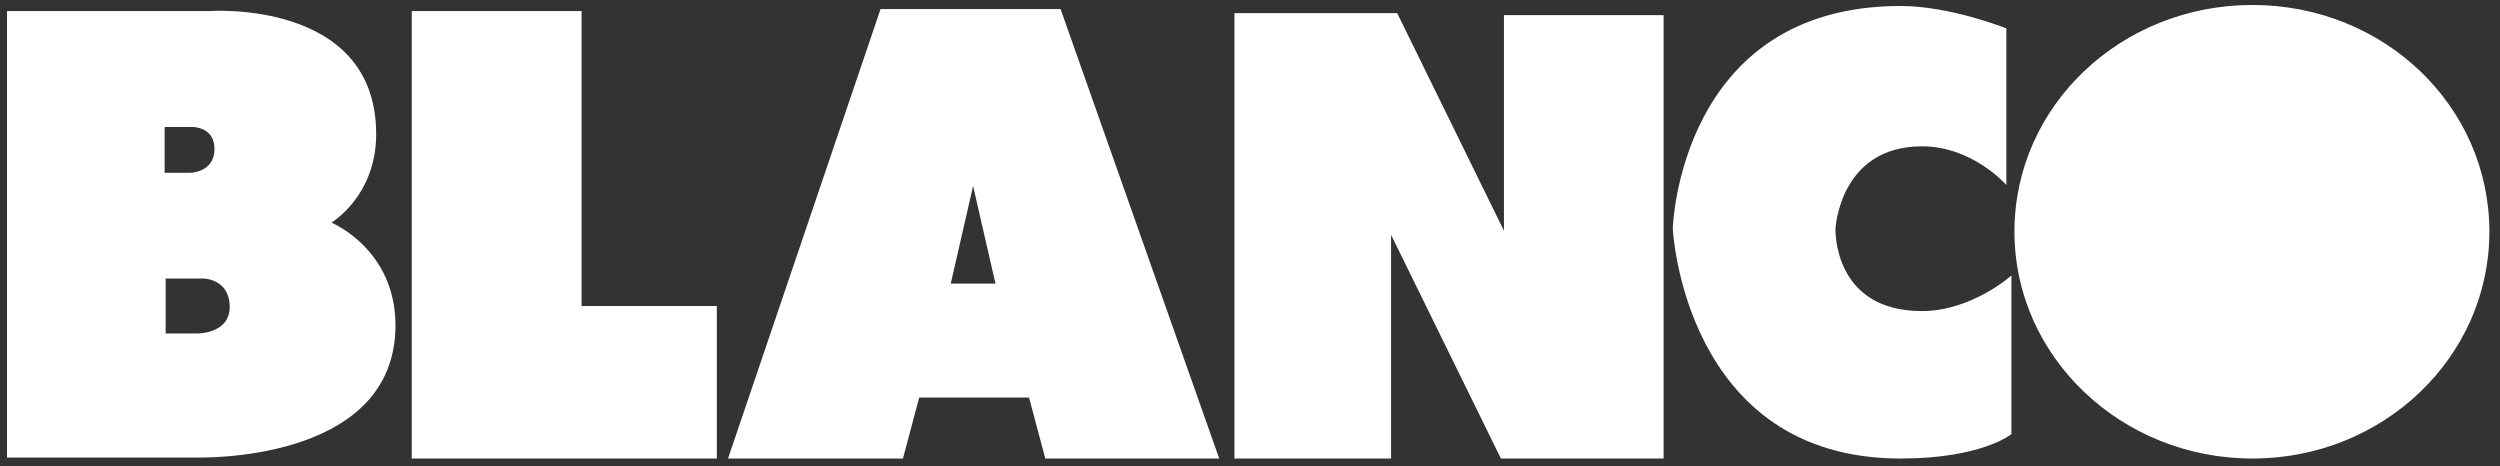 <?xml version="1.0" encoding="UTF-8"?>
<svg width="177px" height="33px" viewBox="0 0 177 33" version="1.1" xmlns="http://www.w3.org/2000/svg" xmlns:xlink="http://www.w3.org/1999/xlink">
    <rect x="0" y="0" width="177" height="33" fill="#333333" stroke="none"/>
    <!-- Generator: Sketch 61.2 (89653) - https://sketch.com -->
    <title>blanco</title>
    <desc>Created with Sketch.</desc>
    <g id="Page-1" stroke="none" stroke-width="1" fill="none" fill-rule="evenodd">
        <g id="blanco" fill="#FFFFFF" fill-rule="nonzero">
            <path d="M29.152,32.464 L29.152,0.784 L41.176,0.784 L41.176,21.664 L50.752,21.664 L50.752,32.464 L29.152,32.464 L29.152,32.464 Z M87.4,32.464 L87.4,0.928 L98.92,0.928 L106.48,16.336 L106.48,1.072 L117.783,1.072 L117.783,32.464 L106.264,32.464 L98.488,16.624 L98.488,32.464 L87.4,32.464 Z M142.049,13.096 L142.049,2.008 C142.049,2.008 138.088,0.424 134.561,0.424 C118.864,0.424 118.432,16.192 118.432,16.192 C118.432,16.192 119.225,32.464 134.561,32.464 C140.321,32.464 142.409,30.736 142.409,30.736 L142.409,19.504 C142.409,19.504 139.6,22.024 136.073,22.024 C129.737,22.024 129.952,16.192 129.952,16.192 C129.952,16.192 130.241,10.36 136.073,10.36 C139.672,10.36 142.049,13.096 142.049,13.096 L142.049,13.096 Z M11.728,19.72 L11.728,23.608 L14.032,23.608 C14.032,23.608 16.264,23.608 16.264,21.737 C16.264,19.72 14.392,19.72 14.392,19.72 L11.728,19.72 L11.728,19.72 Z M11.656,8.992 L11.656,12.232 L13.456,12.232 C13.456,12.232 15.112,12.232 15.184,10.648 C15.256,8.992 13.672,8.992 13.672,8.992 L11.656,8.992 L11.656,8.992 Z M0.496,32.392 L0.496,0.784 L14.824,0.784 C14.824,0.784 26.633,-0.08 26.633,9.496 C26.633,13.888 23.465,15.76 23.465,15.76 C23.465,15.76 28,17.632 28,23.032 C28,32.895 13.816,32.391 13.816,32.391 L0.496,32.391 L0.496,32.392 Z M67.312,20.08 L70.48,20.08 L68.896,13.168 L67.312,20.08 Z M51.544,32.464 L62.344,0.64 L75.088,0.64 L86.32,32.464 L74.008,32.464 L72.856,28.144 L65.08,28.144 L63.928,32.464 L51.544,32.464 Z M153.855,16.48 C153.855,13.239 156.304,10.576 159.4,10.576 C162.423,10.576 164.943,13.24 164.943,16.48 C164.943,19.792 162.423,22.456 159.4,22.456 C156.305,22.456 153.855,19.792 153.855,16.48 Z M142.623,16.408 C142.623,7.48 150.184,0.352 159.473,0.352 C168.76,0.352 176.248,7.48 176.248,16.408 C176.248,25.263 168.76,32.464 159.473,32.464 C150.184,32.464 142.623,25.264 142.623,16.408 Z" id="Shape"></path>
        </g>
    </g>
</svg>